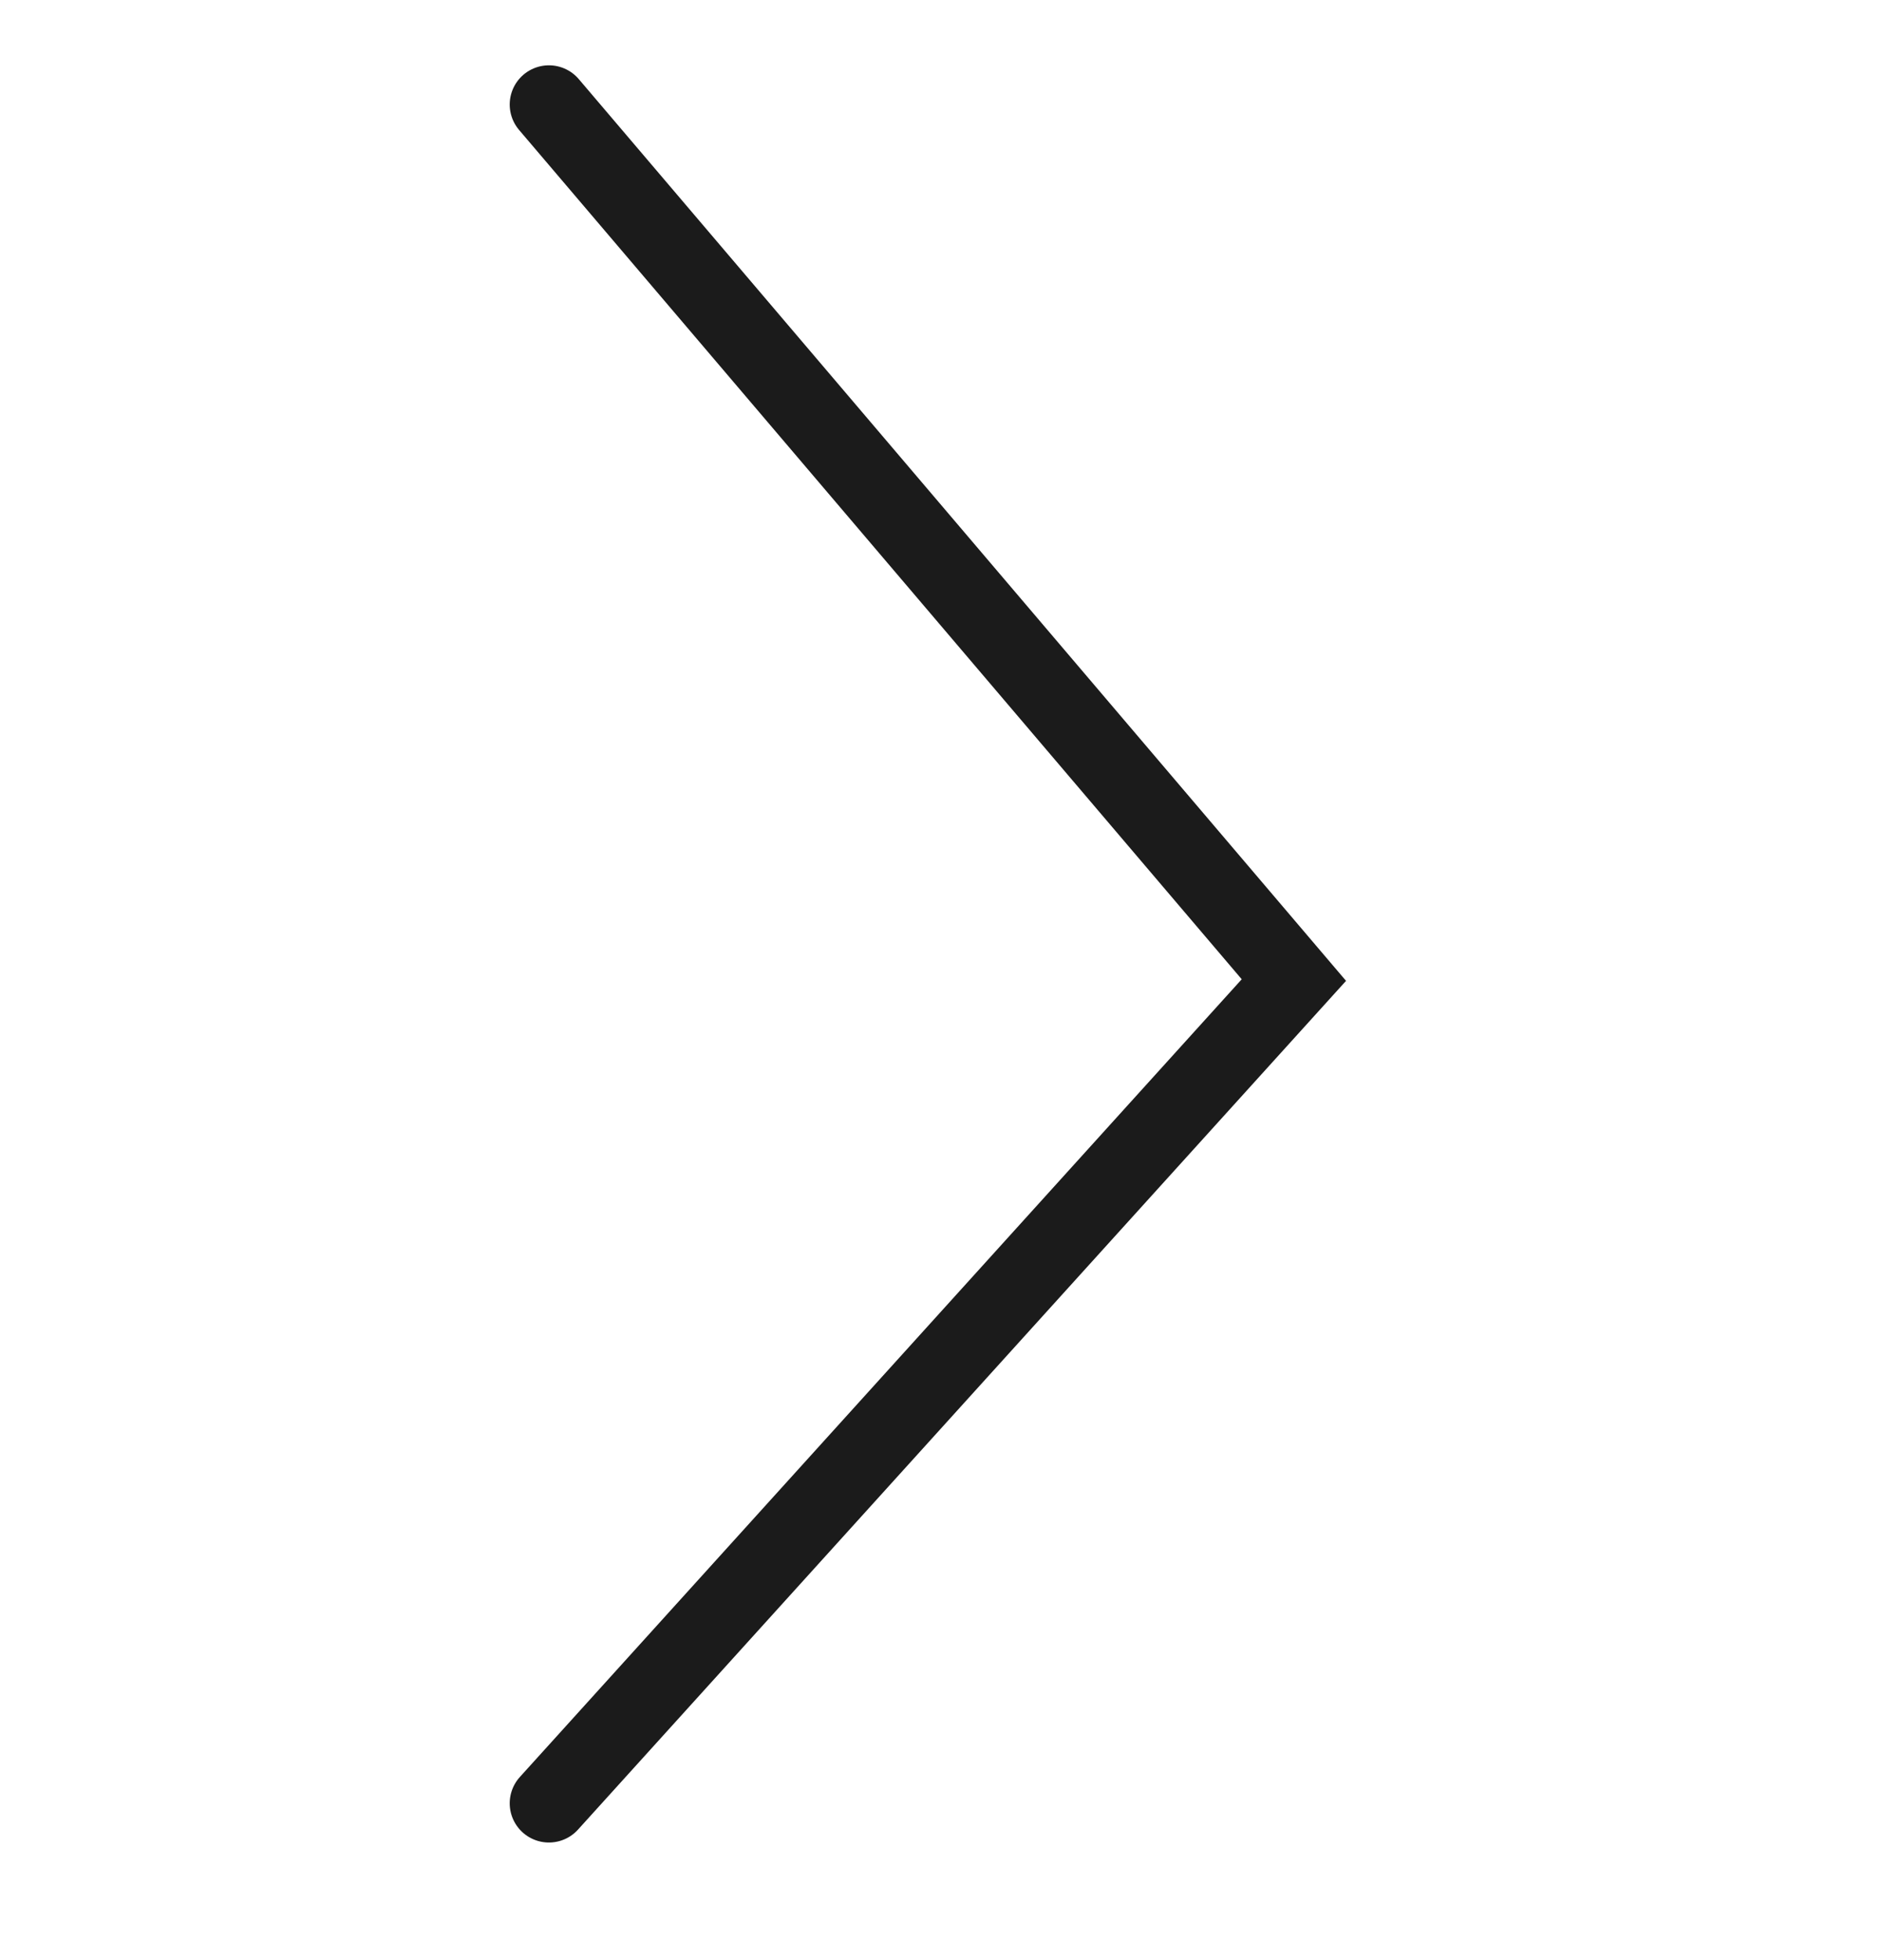 <?xml version="1.0" encoding="UTF-8"?> <svg xmlns="http://www.w3.org/2000/svg" width="24" height="25" viewBox="0 0 24 25" fill="none"><path d="M7 1.333L16.5 12.5L7 23" stroke="#1B1B1B" stroke-linecap="round"></path></svg> 